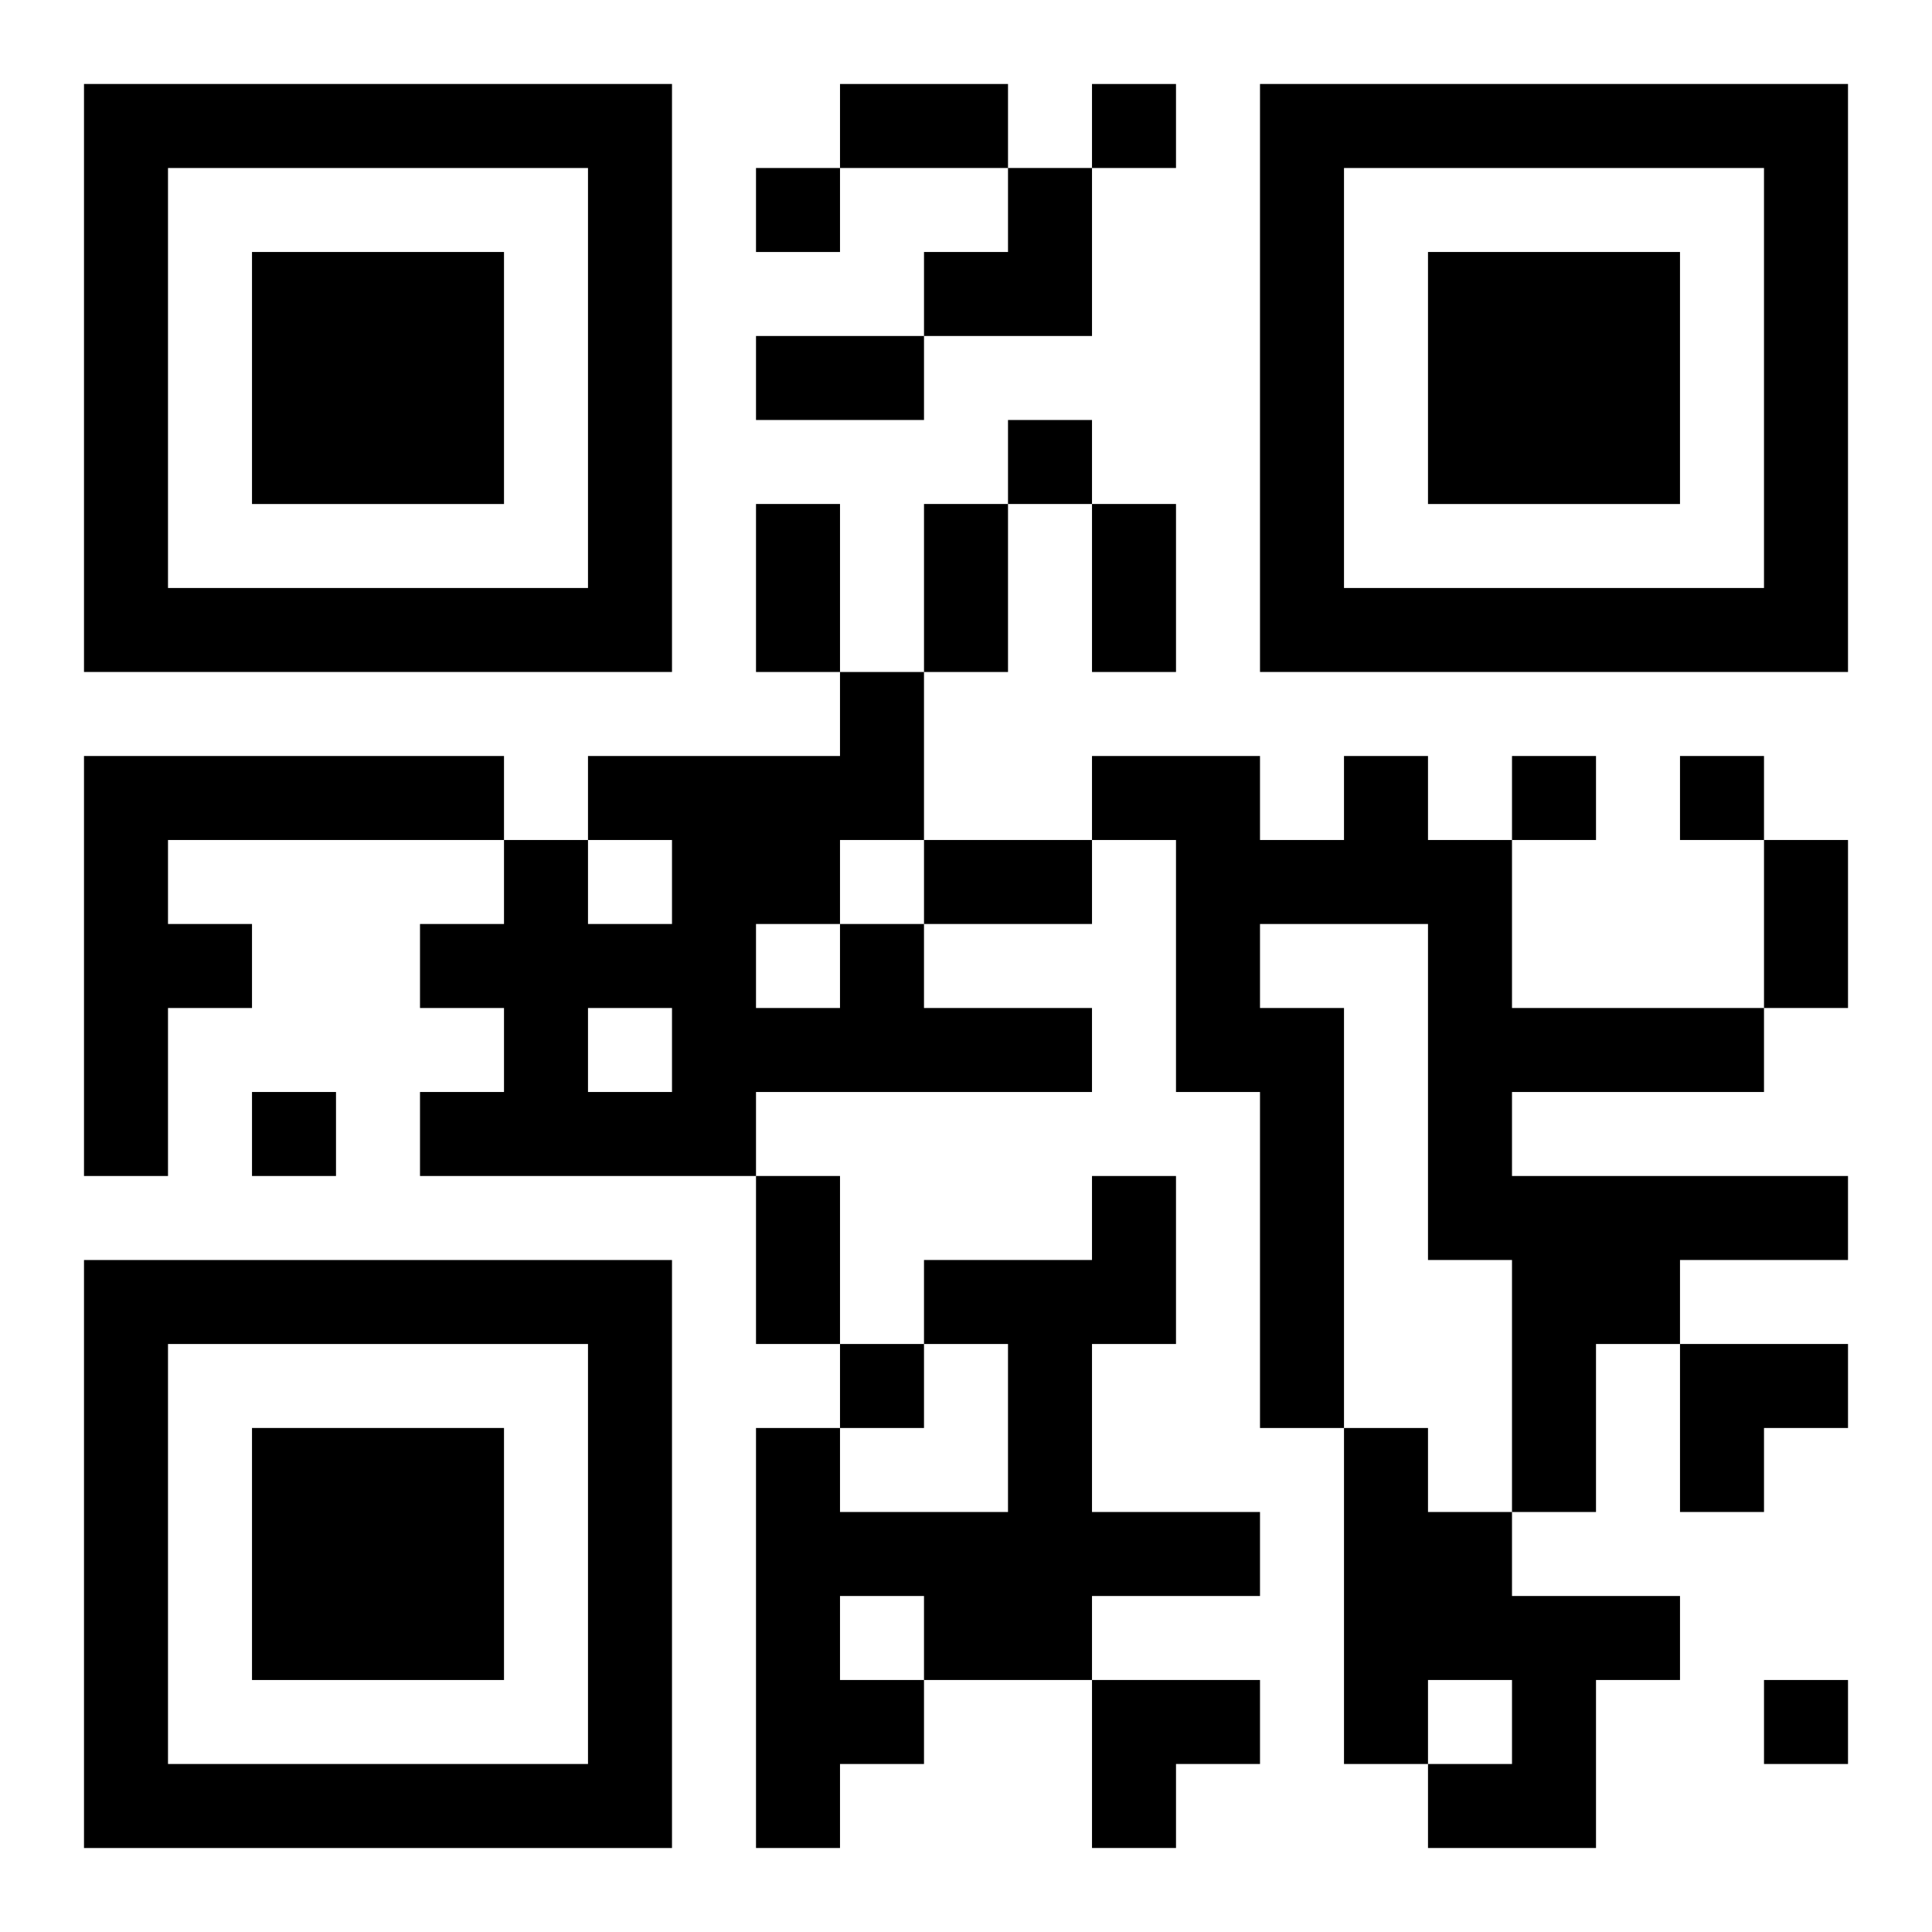<?xml version="1.0" encoding="UTF-8"?>
<svg width="250" height="250" baseProfile="full" version="1.1" viewBox="-1 -1 23 23" xmlns="http://www.w3.org/2000/svg" xmlns:xlink="http://www.w3.org/1999/xlink"><symbol id="a"><path d="m0 7v7h7v-7h-7zm1 1h5v5h-5v-5zm1 1v3h3v-3h-3z"/></symbol><use y="-7" xlink:href="#a"/><use y="7" xlink:href="#a"/><use x="14" y="-7" xlink:href="#a"/><path d="m0 8h5v1h-4v1h1v1h-1v2h-1v-5m15 0h1v1h1v2h3v1h-3v1h4v1h-2v1h-1v2h-1v-3h-1v-4h-2v1h1v5h-1v-4h-1v-3h-1v-1h2v1h1v-1m-6 2h1v1h2v1h-4v1h-4v-1h1v-1h-1v-1h1v-1h1v1h1v-1h-1v-1h3v-1h1v2h-1v1m-1 0v1h1v-1h-1m-2 1v1h1v-1h-1m6 2h1v2h-1v2h2v1h-2v1h-2v1h-1v1h-1v-5h1v1h2v-2h-1v-1h2v-1m-3 5v1h1v-1h-1m6-2h1v1h1v1h2v1h-1v2h-2v-1h1v-1h-1v1h-1v-4m-3-16v1h1v-1h-1m-4 1v1h1v-1h-1m3 3v1h1v-1h-1m6 4v1h1v-1h-1m2 0v1h1v-1h-1m-17 4v1h1v-1h-1m7 3v1h1v-1h-1m11 4v1h1v-1h-1m-11-19h2v1h-2v-1m-1 3h2v1h-2v-1m0 2h1v2h-1v-2m2 0h1v2h-1v-2m2 0h1v2h-1v-2m-2 4h2v1h-2v-1m10 0h1v2h-1v-2m-12 4h1v2h-1v-2m2-12m1 0h1v2h-2v-1h1zm8 14h2v1h-1v1h-1zm-7 4h2v1h-1v1h-1z"/></svg>
